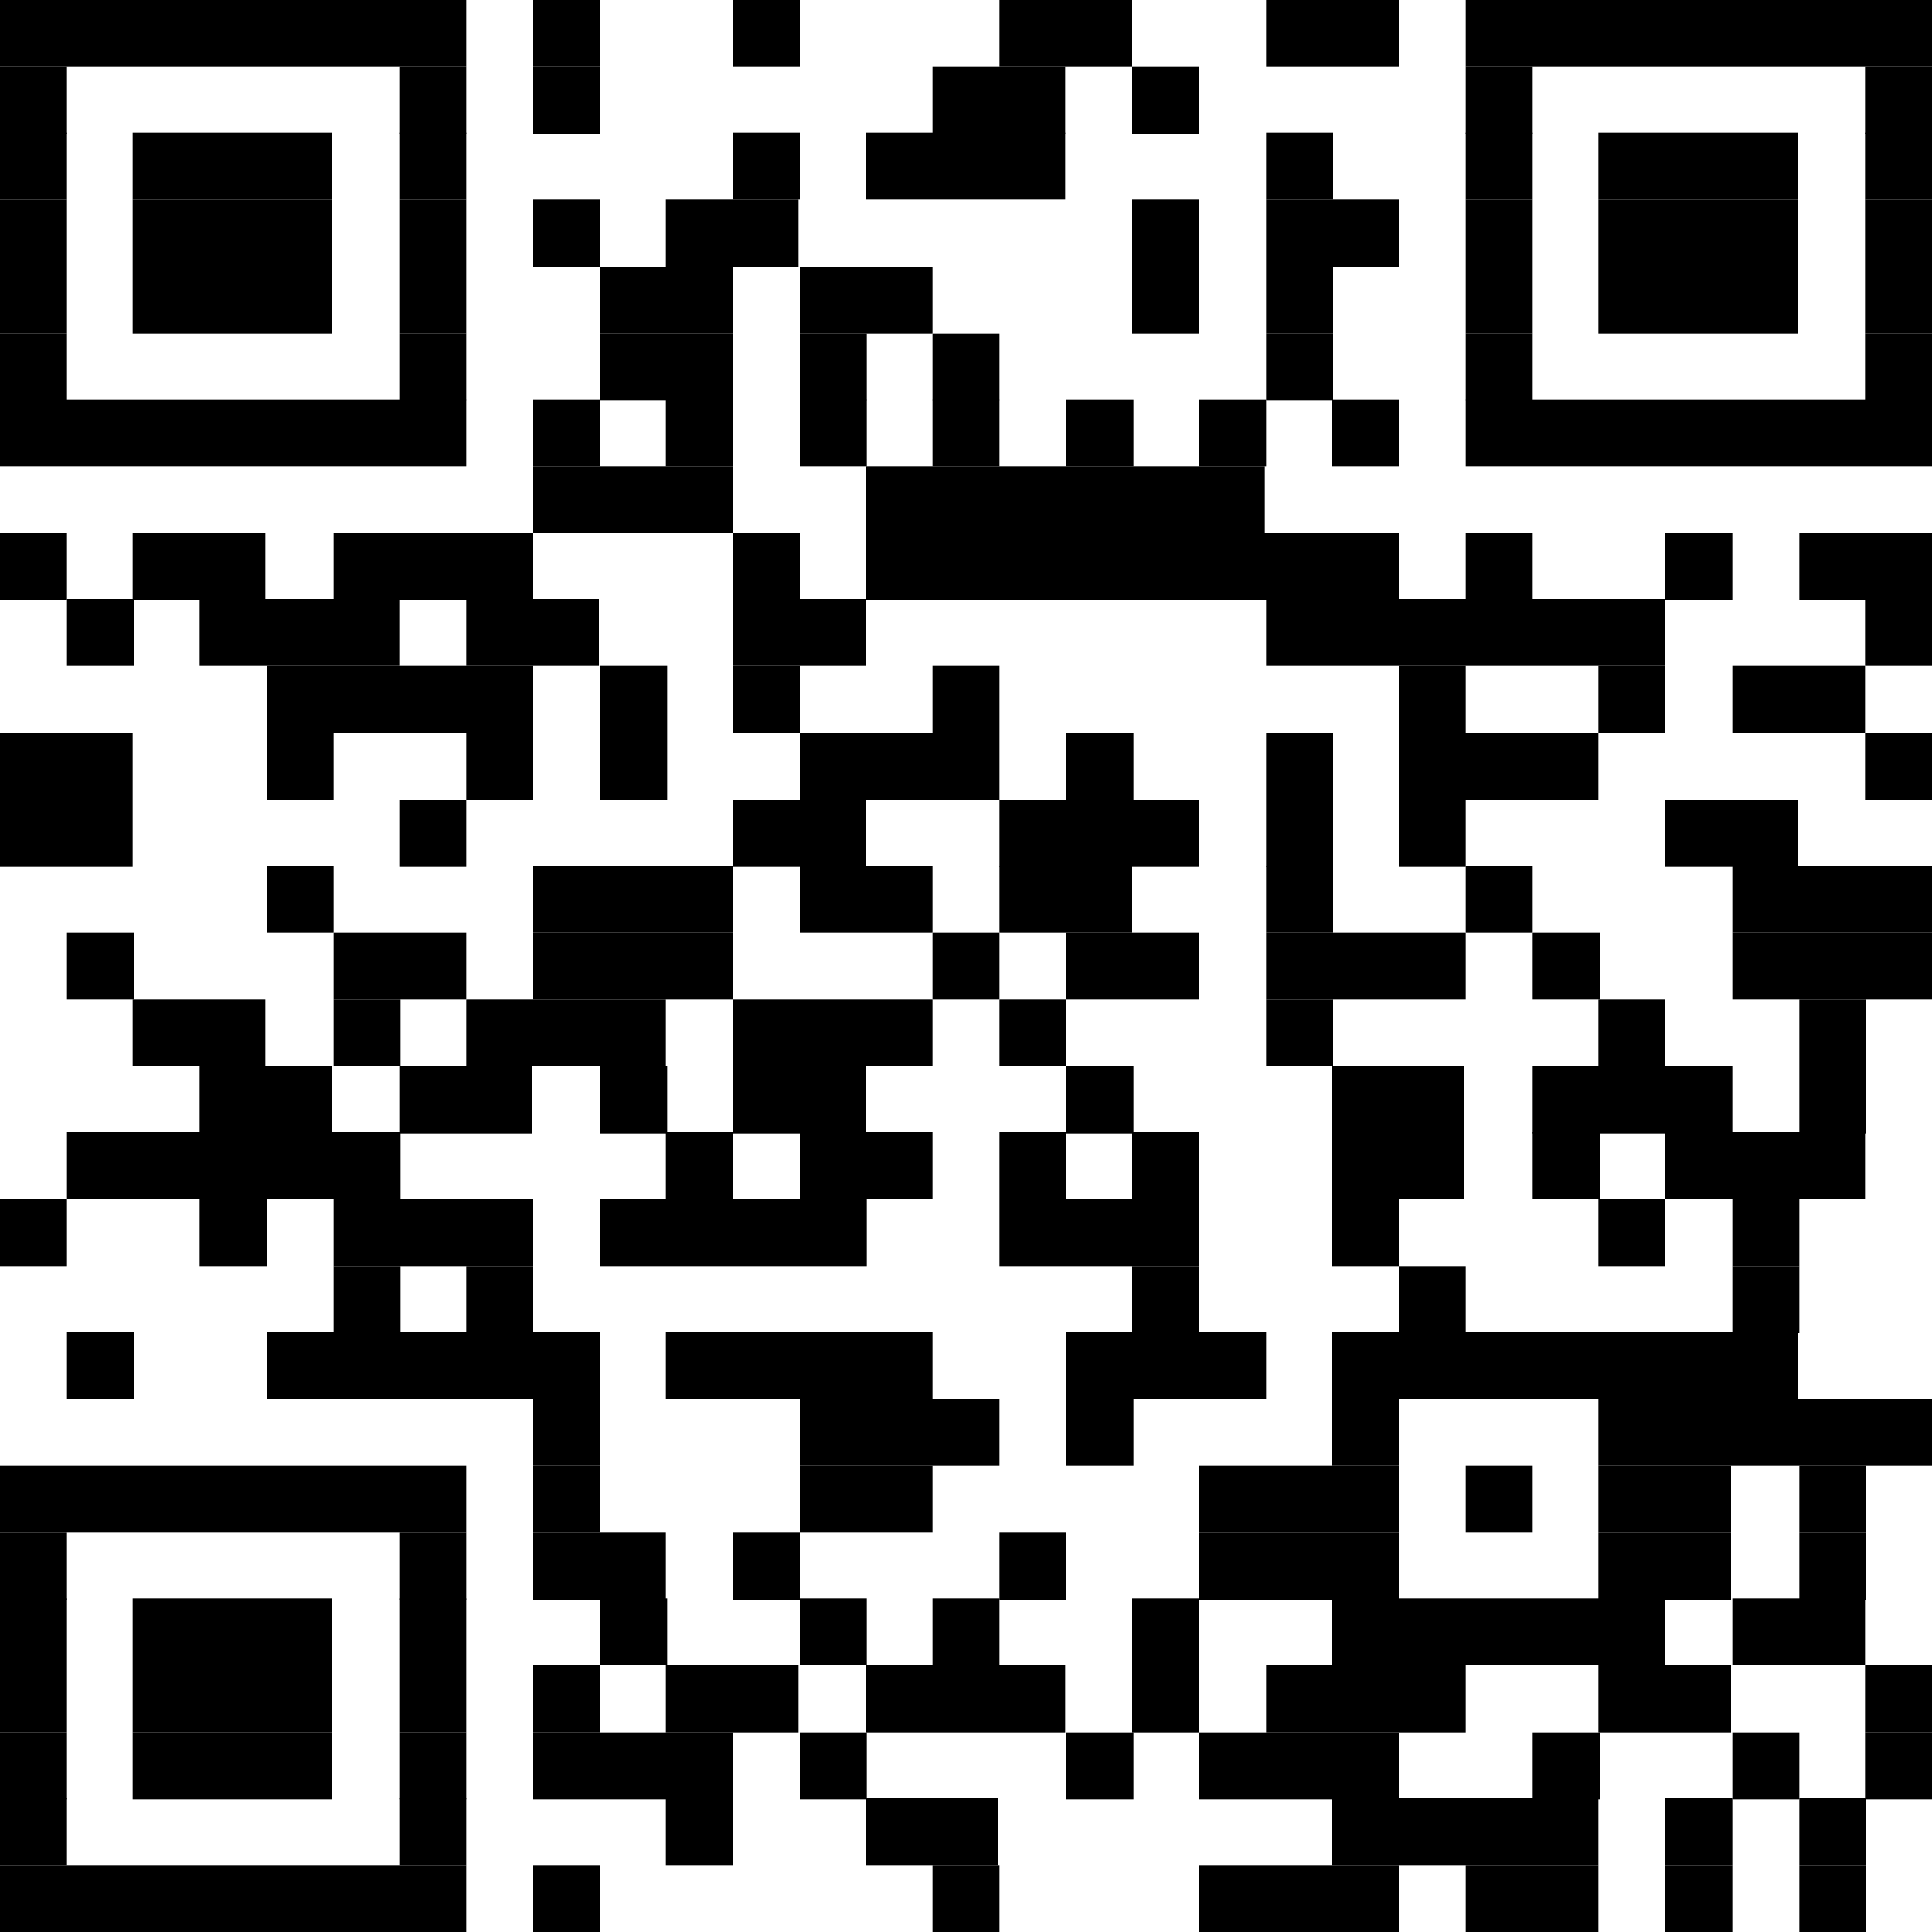 <?xml version="1.0" encoding="utf-8"?>
<!-- Generator: Adobe Illustrator 28.0.0, SVG Export Plug-In . SVG Version: 6.00 Build 0)  -->
<svg version="1.1" id="レイヤー_1" xmlns="http://www.w3.org/2000/svg" xmlns:xlink="http://www.w3.org/1999/xlink" x="0px"
	 y="0px" viewBox="0 0 150 150" style="enable-background:new 0 0 150 150;" xml:space="preserve">
<rect width="36.2" height="5.2"/>
<rect x="41.4" width="5.2" height="5.2"/>
<rect x="56.9" width="5.2" height="5.2"/>
<rect x="77.6" width="10.3" height="5.2"/>
<rect x="98.3" width="10.3" height="5.2"/>
<rect x="113.8" width="36.2" height="5.2"/>
<rect y="5.2" width="5.2" height="5.2"/>
<rect x="31" y="5.2" width="5.2" height="5.2"/>
<rect x="41.4" y="5.2" width="5.2" height="5.2"/>
<rect x="72.4" y="5.2" width="10.3" height="5.2"/>
<rect x="87.9" y="5.2" width="5.2" height="5.2"/>
<rect x="113.8" y="5.2" width="5.2" height="5.2"/>
<rect x="144.8" y="5.2" width="5.2" height="5.2"/>
<rect y="10.3" width="5.2" height="5.2"/>
<rect x="10.3" y="10.3" width="15.5" height="5.2"/>
<rect x="31" y="10.3" width="5.2" height="5.2"/>
<rect x="56.9" y="10.3" width="5.2" height="5.2"/>
<rect x="67.2" y="10.3" width="15.5" height="5.2"/>
<rect x="98.3" y="10.3" width="5.2" height="5.2"/>
<rect x="113.8" y="10.3" width="5.2" height="5.2"/>
<rect x="124.1" y="10.3" width="15.5" height="5.2"/>
<rect x="144.8" y="10.3" width="5.2" height="5.2"/>
<rect y="15.5" width="5.2" height="5.2"/>
<rect x="10.3" y="15.5" width="15.5" height="5.2"/>
<rect x="31" y="15.5" width="5.2" height="5.2"/>
<rect x="41.4" y="15.5" width="5.2" height="5.2"/>
<rect x="51.7" y="15.5" width="10.3" height="5.2"/>
<rect x="87.9" y="15.5" width="5.2" height="5.2"/>
<rect x="98.3" y="15.5" width="10.3" height="5.2"/>
<rect x="113.8" y="15.5" width="5.2" height="5.2"/>
<rect x="124.1" y="15.5" width="15.5" height="5.2"/>
<rect x="144.8" y="15.5" width="5.2" height="5.2"/>
<rect y="20.7" width="5.2" height="5.2"/>
<rect x="10.3" y="20.7" width="15.5" height="5.2"/>
<rect x="31" y="20.7" width="5.2" height="5.2"/>
<rect x="46.6" y="20.7" width="10.3" height="5.2"/>
<rect x="62.1" y="20.7" width="10.3" height="5.2"/>
<rect x="87.9" y="20.7" width="5.2" height="5.2"/>
<rect x="98.3" y="20.7" width="5.2" height="5.2"/>
<rect x="113.8" y="20.7" width="5.2" height="5.2"/>
<rect x="124.1" y="20.7" width="15.5" height="5.2"/>
<rect x="144.8" y="20.7" width="5.2" height="5.2"/>
<rect y="25.9" width="5.2" height="5.2"/>
<rect x="31" y="25.9" width="5.2" height="5.2"/>
<rect x="46.6" y="25.9" width="10.3" height="5.2"/>
<rect x="62.1" y="25.9" width="5.2" height="5.2"/>
<rect x="72.4" y="25.9" width="5.2" height="5.2"/>
<rect x="98.3" y="25.9" width="5.2" height="5.2"/>
<rect x="113.8" y="25.9" width="5.2" height="5.2"/>
<rect x="144.8" y="25.9" width="5.2" height="5.2"/>
<rect y="31" width="36.2" height="5.2"/>
<rect x="41.4" y="31" width="5.2" height="5.2"/>
<rect x="51.7" y="31" width="5.2" height="5.2"/>
<rect x="62.1" y="31" width="5.2" height="5.2"/>
<rect x="72.4" y="31" width="5.2" height="5.2"/>
<rect x="82.8" y="31" width="5.2" height="5.2"/>
<rect x="93.1" y="31" width="5.2" height="5.2"/>
<rect x="103.4" y="31" width="5.2" height="5.2"/>
<rect x="113.8" y="31" width="36.2" height="5.2"/>
<rect x="41.4" y="36.2" width="15.5" height="5.2"/>
<rect x="67.2" y="36.2" width="31" height="5.2"/>
<rect y="41.4" width="5.2" height="5.2"/>
<rect x="10.3" y="41.4" width="10.3" height="5.2"/>
<rect x="25.9" y="41.4" width="15.5" height="5.2"/>
<rect x="56.9" y="41.4" width="5.2" height="5.2"/>
<rect x="67.2" y="41.4" width="41.4" height="5.2"/>
<rect x="113.8" y="41.4" width="5.2" height="5.2"/>
<rect x="129.3" y="41.4" width="5.2" height="5.2"/>
<rect x="139.7" y="41.4" width="10.3" height="5.2"/>
<rect x="5.2" y="46.5" width="5.2" height="5.2"/>
<rect x="15.5" y="46.5" width="15.5" height="5.2"/>
<rect x="36.2" y="46.5" width="10.3" height="5.2"/>
<rect x="56.9" y="46.5" width="10.3" height="5.2"/>
<rect x="98.3" y="46.5" width="31" height="5.2"/>
<rect x="144.8" y="46.5" width="5.2" height="5.2"/>
<rect x="20.7" y="51.7" width="20.7" height="5.2"/>
<rect x="46.6" y="51.7" width="5.2" height="5.2"/>
<rect x="56.9" y="51.7" width="5.2" height="5.2"/>
<rect x="72.4" y="51.7" width="5.2" height="5.2"/>
<rect x="108.6" y="51.7" width="5.2" height="5.2"/>
<rect x="124.1" y="51.7" width="5.2" height="5.2"/>
<rect x="134.5" y="51.7" width="10.3" height="5.2"/>
<rect y="56.9" width="10.3" height="5.2"/>
<rect x="20.7" y="56.9" width="5.2" height="5.2"/>
<rect x="36.2" y="56.9" width="5.2" height="5.2"/>
<rect x="46.6" y="56.9" width="5.2" height="5.2"/>
<rect x="62.1" y="56.9" width="15.5" height="5.2"/>
<rect x="82.8" y="56.9" width="5.2" height="5.2"/>
<rect x="98.3" y="56.9" width="5.2" height="5.2"/>
<rect x="108.6" y="56.9" width="15.5" height="5.2"/>
<rect x="144.8" y="56.9" width="5.2" height="5.2"/>
<rect y="62.1" width="10.3" height="5.2"/>
<rect x="31" y="62.1" width="5.2" height="5.2"/>
<rect x="56.9" y="62.1" width="10.3" height="5.2"/>
<rect x="77.6" y="62.1" width="15.5" height="5.2"/>
<rect x="98.3" y="62.1" width="5.2" height="5.2"/>
<rect x="108.6" y="62.1" width="5.2" height="5.2"/>
<rect x="129.3" y="62.1" width="10.3" height="5.2"/>
<rect x="20.7" y="67.2" width="5.2" height="5.2"/>
<rect x="41.4" y="67.2" width="15.5" height="5.2"/>
<rect x="62.1" y="67.2" width="10.3" height="5.2"/>
<rect x="77.6" y="67.2" width="10.3" height="5.2"/>
<rect x="98.3" y="67.2" width="5.2" height="5.2"/>
<rect x="113.8" y="67.2" width="5.2" height="5.2"/>
<rect x="134.5" y="67.2" width="15.5" height="5.2"/>
<rect x="5.2" y="72.4" width="5.2" height="5.2"/>
<rect x="25.9" y="72.4" width="10.3" height="5.2"/>
<rect x="41.4" y="72.4" width="15.5" height="5.2"/>
<rect x="72.4" y="72.4" width="5.2" height="5.2"/>
<rect x="82.8" y="72.4" width="10.3" height="5.2"/>
<rect x="98.3" y="72.4" width="15.5" height="5.2"/>
<rect x="119" y="72.4" width="5.2" height="5.2"/>
<rect x="134.5" y="72.4" width="15.5" height="5.2"/>
<rect x="10.3" y="77.6" width="10.3" height="5.2"/>
<rect x="25.9" y="77.6" width="5.2" height="5.2"/>
<rect x="36.2" y="77.6" width="15.5" height="5.2"/>
<rect x="56.9" y="77.6" width="15.5" height="5.2"/>
<rect x="77.6" y="77.6" width="5.2" height="5.2"/>
<rect x="98.3" y="77.6" width="5.2" height="5.2"/>
<rect x="124.1" y="77.6" width="5.2" height="5.2"/>
<rect x="139.7" y="77.6" width="5.2" height="5.2"/>
<rect x="15.5" y="82.8" width="10.3" height="5.2"/>
<rect x="31" y="82.8" width="10.3" height="5.2"/>
<rect x="46.6" y="82.8" width="5.2" height="5.2"/>
<rect x="56.9" y="82.8" width="10.3" height="5.2"/>
<rect x="82.8" y="82.8" width="5.2" height="5.2"/>
<rect x="103.4" y="82.8" width="10.3" height="5.2"/>
<rect x="119" y="82.8" width="15.5" height="5.2"/>
<rect x="139.7" y="82.8" width="5.2" height="5.2"/>
<rect x="5.2" y="87.9" width="25.9" height="5.2"/>
<rect x="51.7" y="87.9" width="5.2" height="5.2"/>
<rect x="62.1" y="87.9" width="10.3" height="5.2"/>
<rect x="77.6" y="87.9" width="5.2" height="5.2"/>
<rect x="87.9" y="87.9" width="5.2" height="5.2"/>
<rect x="103.4" y="87.9" width="10.3" height="5.2"/>
<rect x="119" y="87.9" width="5.2" height="5.2"/>
<rect x="129.3" y="87.9" width="15.5" height="5.2"/>
<rect y="93.1" width="5.2" height="5.2"/>
<rect x="15.5" y="93.1" width="5.2" height="5.2"/>
<rect x="25.9" y="93.1" width="15.5" height="5.2"/>
<rect x="46.6" y="93.1" width="20.7" height="5.2"/>
<rect x="77.6" y="93.1" width="15.5" height="5.2"/>
<rect x="103.4" y="93.1" width="5.2" height="5.2"/>
<rect x="124.1" y="93.1" width="5.2" height="5.2"/>
<rect x="134.5" y="93.1" width="5.2" height="5.2"/>
<rect x="25.9" y="98.3" width="5.2" height="5.2"/>
<rect x="36.2" y="98.3" width="5.2" height="5.2"/>
<rect x="87.9" y="98.3" width="5.2" height="5.2"/>
<rect x="108.6" y="98.3" width="5.2" height="5.2"/>
<rect x="134.5" y="98.3" width="5.2" height="5.2"/>
<rect x="5.2" y="103.4" width="5.2" height="5.2"/>
<rect x="20.7" y="103.4" width="25.9" height="5.2"/>
<rect x="51.7" y="103.4" width="20.7" height="5.2"/>
<rect x="82.8" y="103.4" width="15.5" height="5.2"/>
<rect x="103.4" y="103.4" width="36.2" height="5.2"/>
<rect x="41.4" y="108.6" width="5.2" height="5.2"/>
<rect x="62.1" y="108.6" width="15.5" height="5.2"/>
<rect x="82.8" y="108.6" width="5.2" height="5.2"/>
<rect x="103.4" y="108.6" width="5.2" height="5.2"/>
<rect x="124.1" y="108.6" width="25.9" height="5.2"/>
<rect y="113.8" width="36.2" height="5.2"/>
<rect x="41.4" y="113.8" width="5.2" height="5.2"/>
<rect x="62.1" y="113.8" width="10.3" height="5.2"/>
<rect x="93.1" y="113.8" width="15.5" height="5.2"/>
<rect x="113.8" y="113.8" width="5.2" height="5.2"/>
<rect x="124.1" y="113.8" width="10.3" height="5.2"/>
<rect x="139.7" y="113.8" width="5.2" height="5.2"/>
<rect y="119" width="5.2" height="5.2"/>
<rect x="31" y="119" width="5.2" height="5.2"/>
<rect x="41.4" y="119" width="10.3" height="5.2"/>
<rect x="56.9" y="119" width="5.2" height="5.2"/>
<rect x="77.6" y="119" width="5.2" height="5.2"/>
<rect x="93.1" y="119" width="15.5" height="5.2"/>
<rect x="124.1" y="119" width="10.3" height="5.2"/>
<rect x="139.7" y="119" width="5.2" height="5.2"/>
<rect y="124.1" width="5.2" height="5.2"/>
<rect x="10.3" y="124.1" width="15.5" height="5.2"/>
<rect x="31" y="124.1" width="5.2" height="5.2"/>
<rect x="46.6" y="124.1" width="5.2" height="5.2"/>
<rect x="62.1" y="124.1" width="5.2" height="5.2"/>
<rect x="72.4" y="124.1" width="5.2" height="5.2"/>
<rect x="87.9" y="124.1" width="5.2" height="5.2"/>
<rect x="103.4" y="124.1" width="25.9" height="5.2"/>
<rect x="134.5" y="124.1" width="10.3" height="5.2"/>
<rect y="129.3" width="5.2" height="5.2"/>
<rect x="10.3" y="129.3" width="15.5" height="5.2"/>
<rect x="31" y="129.3" width="5.2" height="5.2"/>
<rect x="41.4" y="129.3" width="5.2" height="5.2"/>
<rect x="51.7" y="129.3" width="10.3" height="5.2"/>
<rect x="67.2" y="129.3" width="15.5" height="5.2"/>
<rect x="87.9" y="129.3" width="5.2" height="5.2"/>
<rect x="98.3" y="129.3" width="15.5" height="5.2"/>
<rect x="124.1" y="129.3" width="10.3" height="5.2"/>
<rect x="144.8" y="129.3" width="5.2" height="5.2"/>
<rect x="0" y="134.5" width="5.2" height="5.2"/>
<rect x="10.3" y="134.5" width="15.5" height="5.2"/>
<rect x="31" y="134.5" width="5.2" height="5.2"/>
<rect x="41.4" y="134.5" width="15.5" height="5.2"/>
<rect x="62.1" y="134.5" width="5.2" height="5.2"/>
<rect x="82.8" y="134.5" width="5.2" height="5.2"/>
<rect x="93.1" y="134.5" width="15.5" height="5.2"/>
<rect x="119" y="134.5" width="5.2" height="5.2"/>
<rect x="134.5" y="134.5" width="5.2" height="5.2"/>
<rect x="144.8" y="134.5" width="5.2" height="5.2"/>
<rect y="139.6" width="5.2" height="5.2"/>
<rect x="31" y="139.6" width="5.2" height="5.2"/>
<rect x="51.7" y="139.6" width="5.2" height="5.2"/>
<rect x="67.2" y="139.6" width="10.3" height="5.2"/>
<rect x="103.4" y="139.6" width="20.7" height="5.2"/>
<rect x="129.3" y="139.6" width="5.2" height="5.2"/>
<rect x="139.7" y="139.6" width="5.2" height="5.2"/>
<rect y="144.8" width="36.2" height="5.2"/>
<rect x="41.4" y="144.8" width="5.2" height="5.2"/>
<rect x="72.4" y="144.8" width="5.2" height="5.2"/>
<rect x="93.1" y="144.8" width="15.5" height="5.2"/>
<rect x="113.8" y="144.8" width="10.3" height="5.2"/>
<rect x="129.3" y="144.8" width="5.2" height="5.2"/>
<rect x="139.7" y="144.8" width="5.2" height="5.2"/>
</svg>
